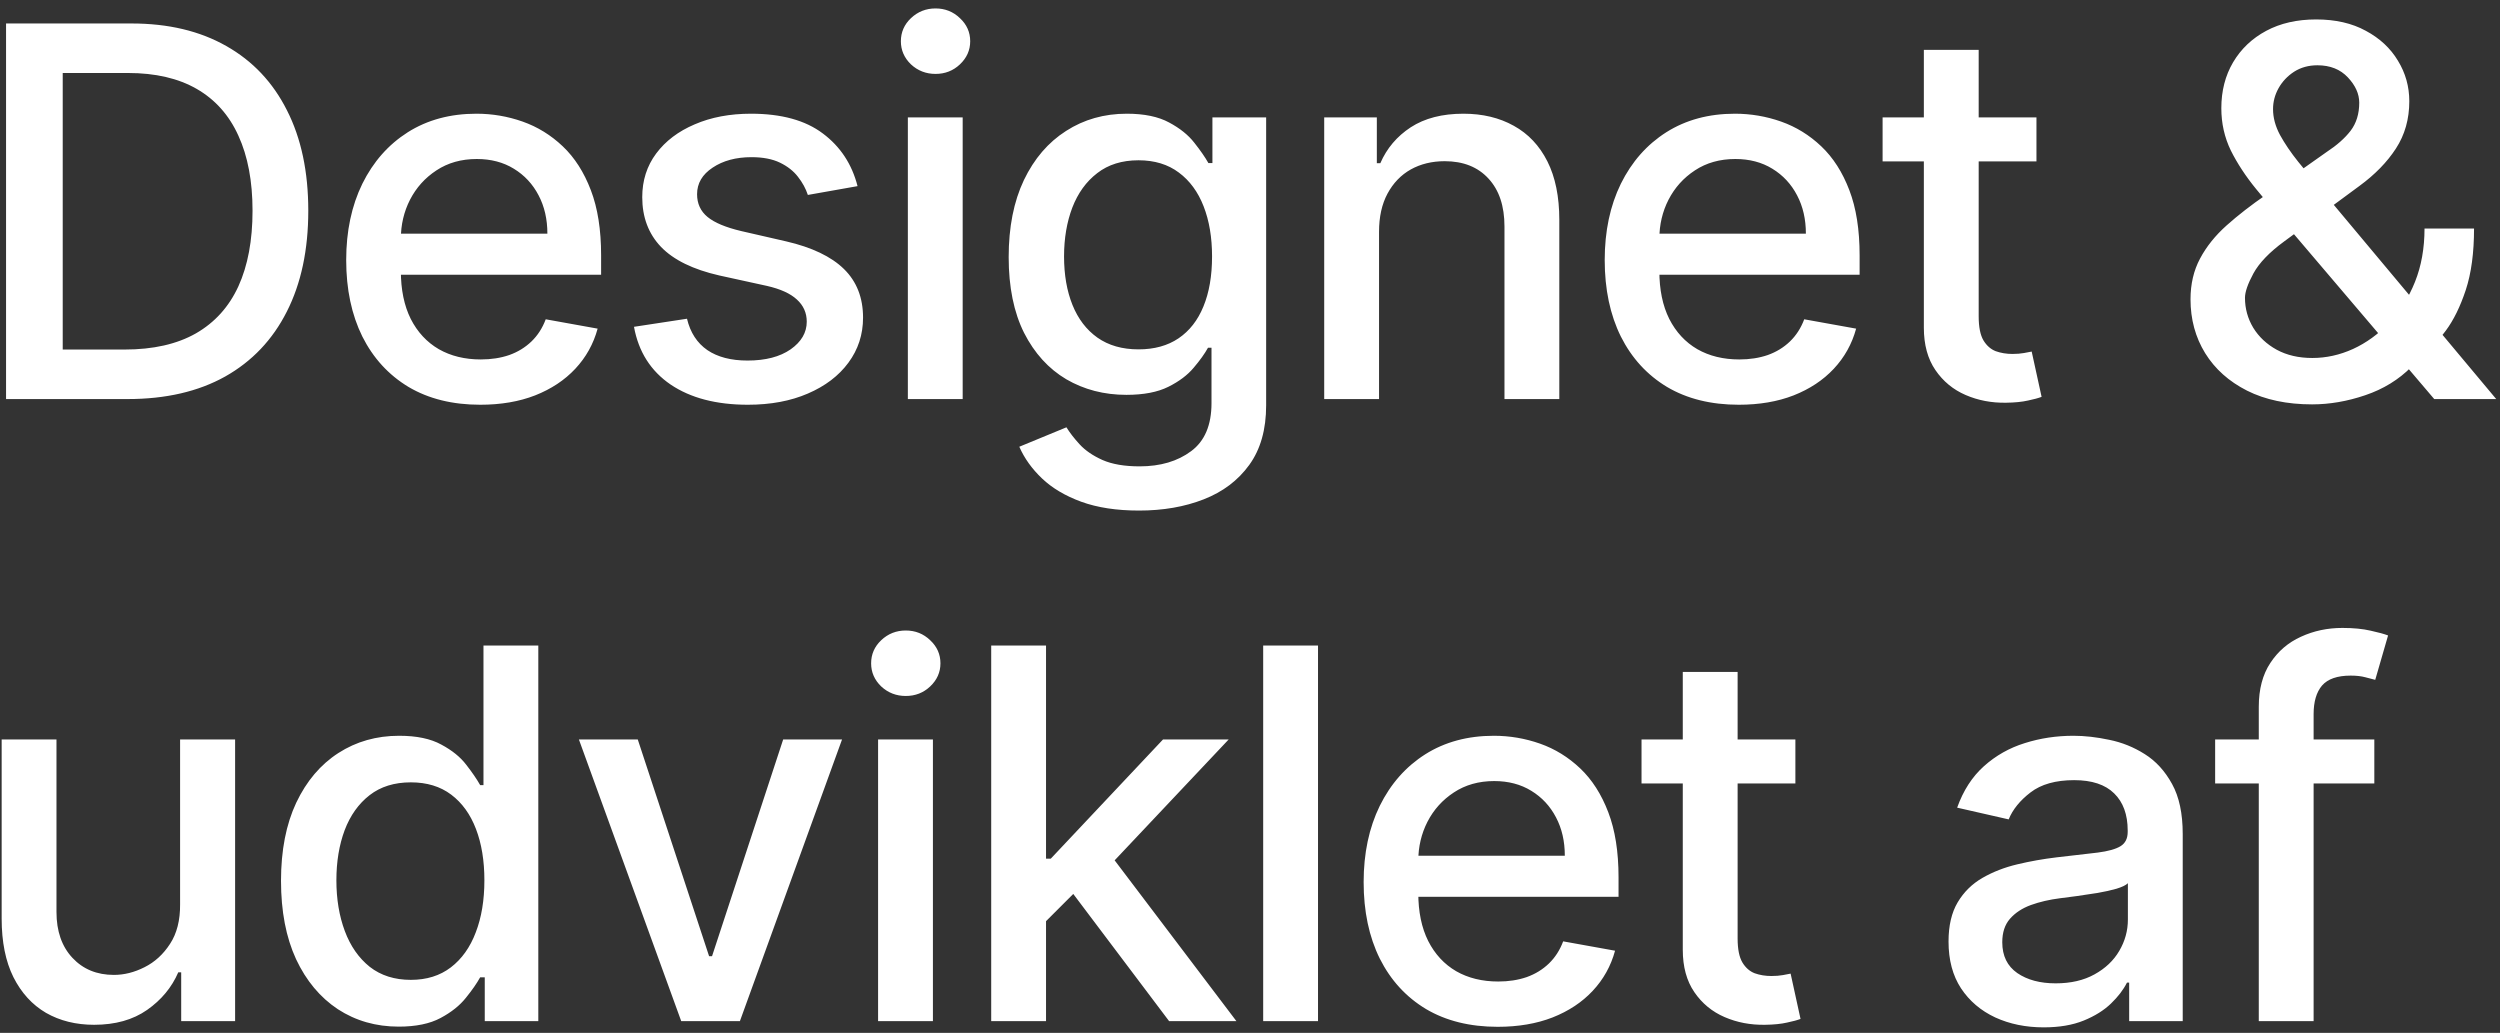 <svg xmlns="http://www.w3.org/2000/svg" width="213" height="88" viewBox="0 0 213 88" fill="none"><rect x="0" y="0" width="213" height="88" fill="#333333" stroke="none"/><path d="M10.875 34H0.516V2H11.203C14.338 2 17.031 2.641 19.281 3.922C21.531 5.193 23.255 7.021 24.453 9.406C25.662 11.781 26.266 14.63 26.266 17.953C26.266 21.287 25.656 24.151 24.438 26.547C23.229 28.943 21.479 30.787 19.188 32.078C16.896 33.359 14.125 34 10.875 34ZM5.344 29.781H10.609C13.047 29.781 15.073 29.323 16.688 28.406C18.302 27.479 19.51 26.141 20.312 24.391C21.115 22.63 21.516 20.484 21.516 17.953C21.516 15.443 21.115 13.312 20.312 11.562C19.521 9.812 18.338 8.484 16.766 7.578C15.193 6.672 13.24 6.219 10.906 6.219H5.344V29.781ZM40.918 34.484C38.554 34.484 36.517 33.979 34.809 32.969C33.111 31.948 31.799 30.516 30.871 28.672C29.955 26.818 29.496 24.646 29.496 22.156C29.496 19.698 29.955 17.531 30.871 15.656C31.799 13.781 33.09 12.318 34.746 11.266C36.413 10.213 38.361 9.688 40.59 9.688C41.944 9.688 43.257 9.911 44.528 10.359C45.798 10.807 46.939 11.51 47.95 12.469C48.96 13.427 49.757 14.672 50.34 16.203C50.923 17.724 51.215 19.573 51.215 21.75V23.406H32.137V19.906H46.637C46.637 18.677 46.387 17.588 45.887 16.641C45.387 15.682 44.684 14.927 43.778 14.375C42.882 13.823 41.83 13.547 40.621 13.547C39.309 13.547 38.163 13.87 37.184 14.516C36.215 15.151 35.465 15.984 34.934 17.016C34.413 18.037 34.153 19.146 34.153 20.344V23.078C34.153 24.682 34.434 26.047 34.996 27.172C35.569 28.297 36.366 29.156 37.387 29.75C38.408 30.333 39.601 30.625 40.965 30.625C41.851 30.625 42.658 30.5 43.387 30.25C44.116 29.99 44.746 29.604 45.278 29.094C45.809 28.583 46.215 27.953 46.496 27.203L50.918 28C50.564 29.302 49.929 30.443 49.012 31.422C48.106 32.391 46.965 33.146 45.59 33.688C44.226 34.219 42.668 34.484 40.918 34.484ZM73.063 15.859L68.829 16.609C68.652 16.068 68.37 15.552 67.985 15.062C67.61 14.573 67.1 14.172 66.454 13.859C65.808 13.547 65.001 13.391 64.032 13.391C62.709 13.391 61.605 13.688 60.719 14.281C59.834 14.865 59.391 15.62 59.391 16.547C59.391 17.349 59.688 17.995 60.282 18.484C60.876 18.974 61.834 19.375 63.157 19.688L66.969 20.562C69.178 21.073 70.823 21.859 71.907 22.922C72.99 23.984 73.532 25.365 73.532 27.062C73.532 28.5 73.115 29.781 72.282 30.906C71.459 32.021 70.308 32.896 68.829 33.531C67.36 34.167 65.657 34.484 63.719 34.484C61.032 34.484 58.839 33.911 57.141 32.766C55.443 31.609 54.402 29.969 54.016 27.844L58.532 27.156C58.813 28.333 59.391 29.224 60.266 29.828C61.141 30.422 62.282 30.719 63.688 30.719C65.219 30.719 66.443 30.401 67.36 29.766C68.277 29.12 68.735 28.333 68.735 27.406C68.735 26.656 68.454 26.026 67.891 25.516C67.339 25.005 66.49 24.62 65.344 24.359L61.282 23.469C59.042 22.958 57.386 22.146 56.313 21.031C55.251 19.917 54.719 18.505 54.719 16.797C54.719 15.38 55.115 14.141 55.907 13.078C56.699 12.016 57.792 11.188 59.188 10.594C60.584 9.99 62.183 9.688 63.985 9.688C66.579 9.688 68.62 10.25 70.11 11.375C71.6 12.49 72.584 13.984 73.063 15.859ZM77.349 34V10H82.02V34H77.349ZM79.708 6.297C78.895 6.297 78.198 6.026 77.614 5.484C77.041 4.932 76.755 4.276 76.755 3.516C76.755 2.745 77.041 2.089 77.614 1.547C78.198 0.995 78.895 0.719 79.708 0.719C80.52 0.719 81.213 0.995 81.786 1.547C82.369 2.089 82.661 2.745 82.661 3.516C82.661 4.276 82.369 4.932 81.786 5.484C81.213 6.026 80.52 6.297 79.708 6.297ZM97.048 43.5C95.142 43.5 93.501 43.25 92.126 42.75C90.762 42.25 89.647 41.589 88.782 40.766C87.918 39.943 87.272 39.042 86.845 38.062L90.861 36.406C91.142 36.865 91.517 37.349 91.986 37.859C92.465 38.38 93.111 38.823 93.923 39.188C94.746 39.552 95.803 39.734 97.095 39.734C98.866 39.734 100.329 39.302 101.486 38.438C102.642 37.583 103.22 36.219 103.22 34.344V29.625H102.923C102.642 30.135 102.236 30.703 101.704 31.328C101.184 31.953 100.465 32.495 99.548 32.953C98.632 33.411 97.439 33.641 95.97 33.641C94.074 33.641 92.366 33.198 90.845 32.312C89.335 31.417 88.137 30.099 87.251 28.359C86.376 26.609 85.939 24.458 85.939 21.906C85.939 19.354 86.371 17.167 87.236 15.344C88.111 13.521 89.308 12.125 90.829 11.156C92.35 10.177 94.074 9.688 96.001 9.688C97.491 9.688 98.694 9.938 99.611 10.438C100.527 10.927 101.241 11.5 101.751 12.156C102.272 12.812 102.673 13.391 102.954 13.891H103.298V10H107.876V34.531C107.876 36.594 107.397 38.286 106.439 39.609C105.48 40.932 104.184 41.911 102.548 42.547C100.923 43.182 99.09 43.5 97.048 43.5ZM97.001 29.766C98.345 29.766 99.48 29.453 100.408 28.828C101.345 28.193 102.053 27.287 102.533 26.109C103.022 24.922 103.267 23.5 103.267 21.844C103.267 20.229 103.027 18.807 102.548 17.578C102.069 16.349 101.366 15.391 100.439 14.703C99.512 14.005 98.366 13.656 97.001 13.656C95.595 13.656 94.423 14.021 93.486 14.75C92.548 15.469 91.84 16.448 91.361 17.688C90.892 18.927 90.657 20.312 90.657 21.844C90.657 23.417 90.897 24.797 91.376 25.984C91.855 27.172 92.564 28.099 93.501 28.766C94.449 29.432 95.616 29.766 97.001 29.766ZM117.494 19.75V34H112.822V10H117.306V13.906H117.603C118.155 12.635 119.02 11.615 120.197 10.844C121.384 10.073 122.879 9.688 124.681 9.688C126.317 9.688 127.749 10.031 128.978 10.719C130.207 11.396 131.16 12.406 131.838 13.75C132.515 15.094 132.853 16.755 132.853 18.734V34H128.181V19.297C128.181 17.557 127.728 16.198 126.822 15.219C125.916 14.229 124.671 13.734 123.088 13.734C122.004 13.734 121.041 13.969 120.197 14.438C119.364 14.906 118.702 15.594 118.213 16.5C117.733 17.396 117.494 18.479 117.494 19.75ZM148.143 34.484C145.778 34.484 143.741 33.979 142.033 32.969C140.335 31.948 139.023 30.516 138.096 28.672C137.179 26.818 136.721 24.646 136.721 22.156C136.721 19.698 137.179 17.531 138.096 15.656C139.023 13.781 140.314 12.318 141.971 11.266C143.637 10.213 145.585 9.688 147.814 9.688C149.169 9.688 150.481 9.911 151.752 10.359C153.023 10.807 154.163 11.51 155.174 12.469C156.184 13.427 156.981 14.672 157.564 16.203C158.148 17.724 158.439 19.573 158.439 21.75V23.406H139.361V19.906H153.861C153.861 18.677 153.611 17.588 153.111 16.641C152.611 15.682 151.908 14.927 151.002 14.375C150.106 13.823 149.054 13.547 147.846 13.547C146.533 13.547 145.387 13.87 144.408 14.516C143.439 15.151 142.689 15.984 142.158 17.016C141.637 18.037 141.377 19.146 141.377 20.344V23.078C141.377 24.682 141.658 26.047 142.221 27.172C142.794 28.297 143.59 29.156 144.611 29.75C145.632 30.333 146.825 30.625 148.189 30.625C149.075 30.625 149.882 30.5 150.611 30.25C151.34 29.99 151.971 29.604 152.502 29.094C153.033 28.583 153.439 27.953 153.721 27.203L158.143 28C157.788 29.302 157.153 30.443 156.236 31.422C155.33 32.391 154.189 33.146 152.814 33.688C151.45 34.219 149.893 34.484 148.143 34.484ZM173.506 10V13.75H160.397V10H173.506ZM163.912 4.25H168.584V26.953C168.584 27.859 168.72 28.542 168.99 29C169.261 29.448 169.61 29.755 170.037 29.922C170.475 30.078 170.949 30.156 171.459 30.156C171.834 30.156 172.162 30.13 172.444 30.078C172.725 30.026 172.944 29.984 173.1 29.953L173.944 33.812C173.673 33.917 173.287 34.021 172.787 34.125C172.287 34.24 171.662 34.302 170.912 34.312C169.683 34.333 168.537 34.115 167.475 33.656C166.412 33.198 165.553 32.49 164.897 31.531C164.24 30.573 163.912 29.37 163.912 27.922V4.25ZM196.991 34.453C194.845 34.453 192.996 34.062 191.444 33.281C189.903 32.5 188.715 31.438 187.882 30.094C187.048 28.74 186.632 27.208 186.632 25.5C186.632 24.198 186.903 23.042 187.444 22.031C187.986 21.01 188.741 20.068 189.71 19.203C190.679 18.338 191.798 17.469 193.069 16.594L198.225 12.953C199.1 12.38 199.783 11.776 200.272 11.141C200.762 10.495 201.007 9.698 201.007 8.75C201.007 8 200.684 7.281 200.038 6.594C199.392 5.906 198.528 5.562 197.444 5.562C196.694 5.562 196.033 5.745 195.46 6.109C194.897 6.474 194.455 6.943 194.132 7.516C193.819 8.078 193.663 8.672 193.663 9.297C193.663 10.026 193.861 10.76 194.257 11.5C194.663 12.24 195.184 13.005 195.819 13.797C196.455 14.578 197.121 15.391 197.819 16.234L212.679 34H207.397L195.1 19.547C194.069 18.328 193.111 17.182 192.225 16.109C191.34 15.026 190.621 13.932 190.069 12.828C189.528 11.713 189.257 10.51 189.257 9.219C189.257 7.75 189.59 6.448 190.257 5.312C190.934 4.167 191.877 3.271 193.085 2.625C194.293 1.979 195.71 1.656 197.335 1.656C198.981 1.656 200.392 1.979 201.569 2.625C202.757 3.26 203.668 4.109 204.304 5.172C204.949 6.224 205.272 7.375 205.272 8.625C205.272 10.146 204.892 11.49 204.132 12.656C203.382 13.812 202.345 14.875 201.022 15.844L194.6 20.578C193.35 21.495 192.481 22.401 191.991 23.297C191.512 24.182 191.272 24.875 191.272 25.375C191.272 26.292 191.507 27.141 191.975 27.922C192.455 28.703 193.121 29.328 193.975 29.797C194.84 30.266 195.85 30.5 197.007 30.5C198.194 30.5 199.35 30.245 200.475 29.734C201.611 29.213 202.637 28.469 203.554 27.5C204.481 26.531 205.215 25.37 205.757 24.016C206.298 22.662 206.569 21.146 206.569 19.469H210.788C210.788 21.531 210.554 23.276 210.085 24.703C209.616 26.12 209.048 27.276 208.382 28.172C207.725 29.057 207.106 29.75 206.522 30.25C206.335 30.417 206.158 30.583 205.991 30.75C205.824 30.917 205.647 31.083 205.46 31.25C204.377 32.344 203.064 33.151 201.522 33.672C199.991 34.193 198.481 34.453 196.991 34.453ZM15.344 77.047V63H20.031V87H15.438V82.844H15.188C14.635 84.125 13.75 85.193 12.531 86.047C11.323 86.891 9.818 87.312 8.016 87.312C6.474 87.312 5.109 86.974 3.922 86.297C2.745 85.609 1.818 84.594 1.141 83.25C0.474 81.906 0.141 80.245 0.141 78.266V63H4.812V77.703C4.812 79.338 5.266 80.641 6.172 81.609C7.078 82.578 8.255 83.062 9.703 83.062C10.578 83.062 11.448 82.844 12.312 82.406C13.188 81.969 13.912 81.307 14.484 80.422C15.068 79.537 15.354 78.412 15.344 77.047ZM33.973 87.469C32.035 87.469 30.306 86.974 28.785 85.984C27.275 84.984 26.088 83.562 25.223 81.719C24.369 79.865 23.942 77.641 23.942 75.047C23.942 72.453 24.374 70.234 25.239 68.391C26.114 66.547 27.311 65.135 28.832 64.156C30.353 63.177 32.077 62.688 34.004 62.688C35.494 62.688 36.692 62.938 37.598 63.438C38.515 63.927 39.223 64.5 39.723 65.156C40.233 65.812 40.629 66.391 40.91 66.891H41.192V55H45.864V87H41.301V83.266H40.91C40.629 83.776 40.223 84.359 39.692 85.016C39.171 85.672 38.452 86.245 37.535 86.734C36.619 87.224 35.431 87.469 33.973 87.469ZM35.004 83.484C36.348 83.484 37.483 83.13 38.41 82.422C39.348 81.703 40.056 80.708 40.535 79.438C41.025 78.167 41.27 76.688 41.27 75C41.27 73.333 41.03 71.875 40.551 70.625C40.072 69.375 39.369 68.401 38.442 67.703C37.515 67.005 36.369 66.656 35.004 66.656C33.598 66.656 32.426 67.021 31.489 67.75C30.551 68.479 29.843 69.474 29.364 70.734C28.895 71.995 28.66 73.417 28.66 75C28.66 76.604 28.9 78.047 29.379 79.328C29.858 80.609 30.567 81.625 31.504 82.375C32.452 83.115 33.619 83.484 35.004 83.484ZM71.743 63L63.04 87H58.04L49.321 63H54.337L60.415 81.469H60.665L66.727 63H71.743ZM74.813 87V63H79.485V87H74.813ZM77.173 59.297C76.36 59.297 75.662 59.026 75.079 58.484C74.506 57.932 74.22 57.276 74.22 56.516C74.22 55.745 74.506 55.089 75.079 54.547C75.662 53.995 76.36 53.719 77.173 53.719C77.985 53.719 78.678 53.995 79.251 54.547C79.834 55.089 80.126 55.745 80.126 56.516C80.126 57.276 79.834 57.932 79.251 58.484C78.678 59.026 77.985 59.297 77.173 59.297ZM88.747 78.859L88.716 73.156H89.529L99.091 63H104.685L93.779 74.562H93.044L88.747 78.859ZM84.451 87V55H89.122V87H84.451ZM99.607 87L91.013 75.594L94.232 72.328L105.341 87H99.607ZM112.295 55V87H107.623V55H112.295ZM127.603 87.484C125.239 87.484 123.202 86.979 121.494 85.969C119.796 84.948 118.484 83.516 117.557 81.672C116.64 79.818 116.182 77.646 116.182 75.156C116.182 72.698 116.64 70.531 117.557 68.656C118.484 66.781 119.775 65.318 121.432 64.266C123.098 63.214 125.046 62.688 127.275 62.688C128.629 62.688 129.942 62.911 131.213 63.359C132.484 63.807 133.624 64.51 134.635 65.469C135.645 66.427 136.442 67.672 137.025 69.203C137.609 70.724 137.9 72.573 137.9 74.75V76.406H118.822V72.906H133.322C133.322 71.677 133.072 70.588 132.572 69.641C132.072 68.682 131.369 67.927 130.463 67.375C129.567 66.823 128.515 66.547 127.307 66.547C125.994 66.547 124.848 66.87 123.869 67.516C122.9 68.151 122.15 68.984 121.619 70.016C121.098 71.037 120.838 72.146 120.838 73.344V76.078C120.838 77.682 121.119 79.047 121.682 80.172C122.254 81.297 123.051 82.156 124.072 82.75C125.093 83.333 126.286 83.625 127.65 83.625C128.536 83.625 129.343 83.5 130.072 83.25C130.801 82.99 131.432 82.604 131.963 82.094C132.494 81.583 132.9 80.953 133.182 80.203L137.603 81C137.249 82.302 136.614 83.443 135.697 84.422C134.791 85.391 133.65 86.146 132.275 86.688C130.911 87.219 129.353 87.484 127.603 87.484ZM152.967 63V66.75H139.858V63H152.967ZM143.373 57.25H148.045V79.953C148.045 80.859 148.181 81.542 148.451 82C148.722 82.448 149.071 82.755 149.498 82.922C149.936 83.078 150.41 83.156 150.92 83.156C151.295 83.156 151.623 83.13 151.905 83.078C152.186 83.026 152.405 82.984 152.561 82.953L153.405 86.812C153.134 86.917 152.748 87.021 152.248 87.125C151.748 87.24 151.123 87.302 150.373 87.312C149.144 87.333 147.998 87.115 146.936 86.656C145.873 86.198 145.014 85.49 144.358 84.531C143.701 83.573 143.373 82.37 143.373 80.922V57.25ZM174.124 87.531C172.603 87.531 171.228 87.25 169.999 86.688C168.77 86.115 167.796 85.287 167.077 84.203C166.369 83.12 166.015 81.792 166.015 80.219C166.015 78.865 166.275 77.75 166.796 76.875C167.317 76 168.02 75.307 168.905 74.797C169.791 74.287 170.78 73.901 171.874 73.641C172.968 73.38 174.082 73.182 175.218 73.047C176.655 72.88 177.822 72.745 178.718 72.641C179.613 72.526 180.265 72.344 180.671 72.094C181.077 71.844 181.28 71.438 181.28 70.875V70.766C181.28 69.401 180.895 68.344 180.124 67.594C179.363 66.844 178.228 66.469 176.718 66.469C175.145 66.469 173.905 66.818 172.999 67.516C172.103 68.203 171.483 68.969 171.14 69.812L166.749 68.812C167.27 67.354 168.03 66.177 169.03 65.281C170.041 64.375 171.202 63.719 172.515 63.312C173.827 62.896 175.207 62.688 176.655 62.688C177.613 62.688 178.629 62.802 179.702 63.031C180.785 63.25 181.796 63.656 182.733 64.25C183.681 64.844 184.457 65.693 185.061 66.797C185.666 67.891 185.968 69.312 185.968 71.062V87H181.405V83.719H181.218C180.916 84.323 180.462 84.917 179.858 85.5C179.254 86.083 178.478 86.568 177.53 86.953C176.582 87.338 175.447 87.531 174.124 87.531ZM175.14 83.781C176.431 83.781 177.535 83.526 178.452 83.016C179.379 82.505 180.082 81.838 180.561 81.016C181.051 80.182 181.296 79.292 181.296 78.344V75.25C181.129 75.417 180.806 75.573 180.327 75.719C179.858 75.854 179.322 75.974 178.718 76.078C178.113 76.172 177.525 76.26 176.952 76.344C176.379 76.417 175.9 76.479 175.515 76.531C174.608 76.646 173.78 76.838 173.03 77.109C172.291 77.38 171.697 77.771 171.249 78.281C170.811 78.781 170.593 79.448 170.593 80.281C170.593 81.438 171.02 82.312 171.874 82.906C172.728 83.49 173.817 83.781 175.14 83.781ZM202.292 63V66.75H188.73V63H202.292ZM192.448 87V60.219C192.448 58.719 192.777 57.474 193.433 56.484C194.089 55.484 194.959 54.74 196.042 54.25C197.126 53.75 198.303 53.5 199.573 53.5C200.511 53.5 201.313 53.578 201.98 53.734C202.646 53.88 203.141 54.016 203.464 54.141L202.37 57.922C202.152 57.859 201.87 57.786 201.527 57.703C201.183 57.609 200.766 57.562 200.277 57.562C199.141 57.562 198.329 57.844 197.839 58.406C197.36 58.969 197.12 59.781 197.12 60.844V87H192.448Z" fill="white"></path></svg>